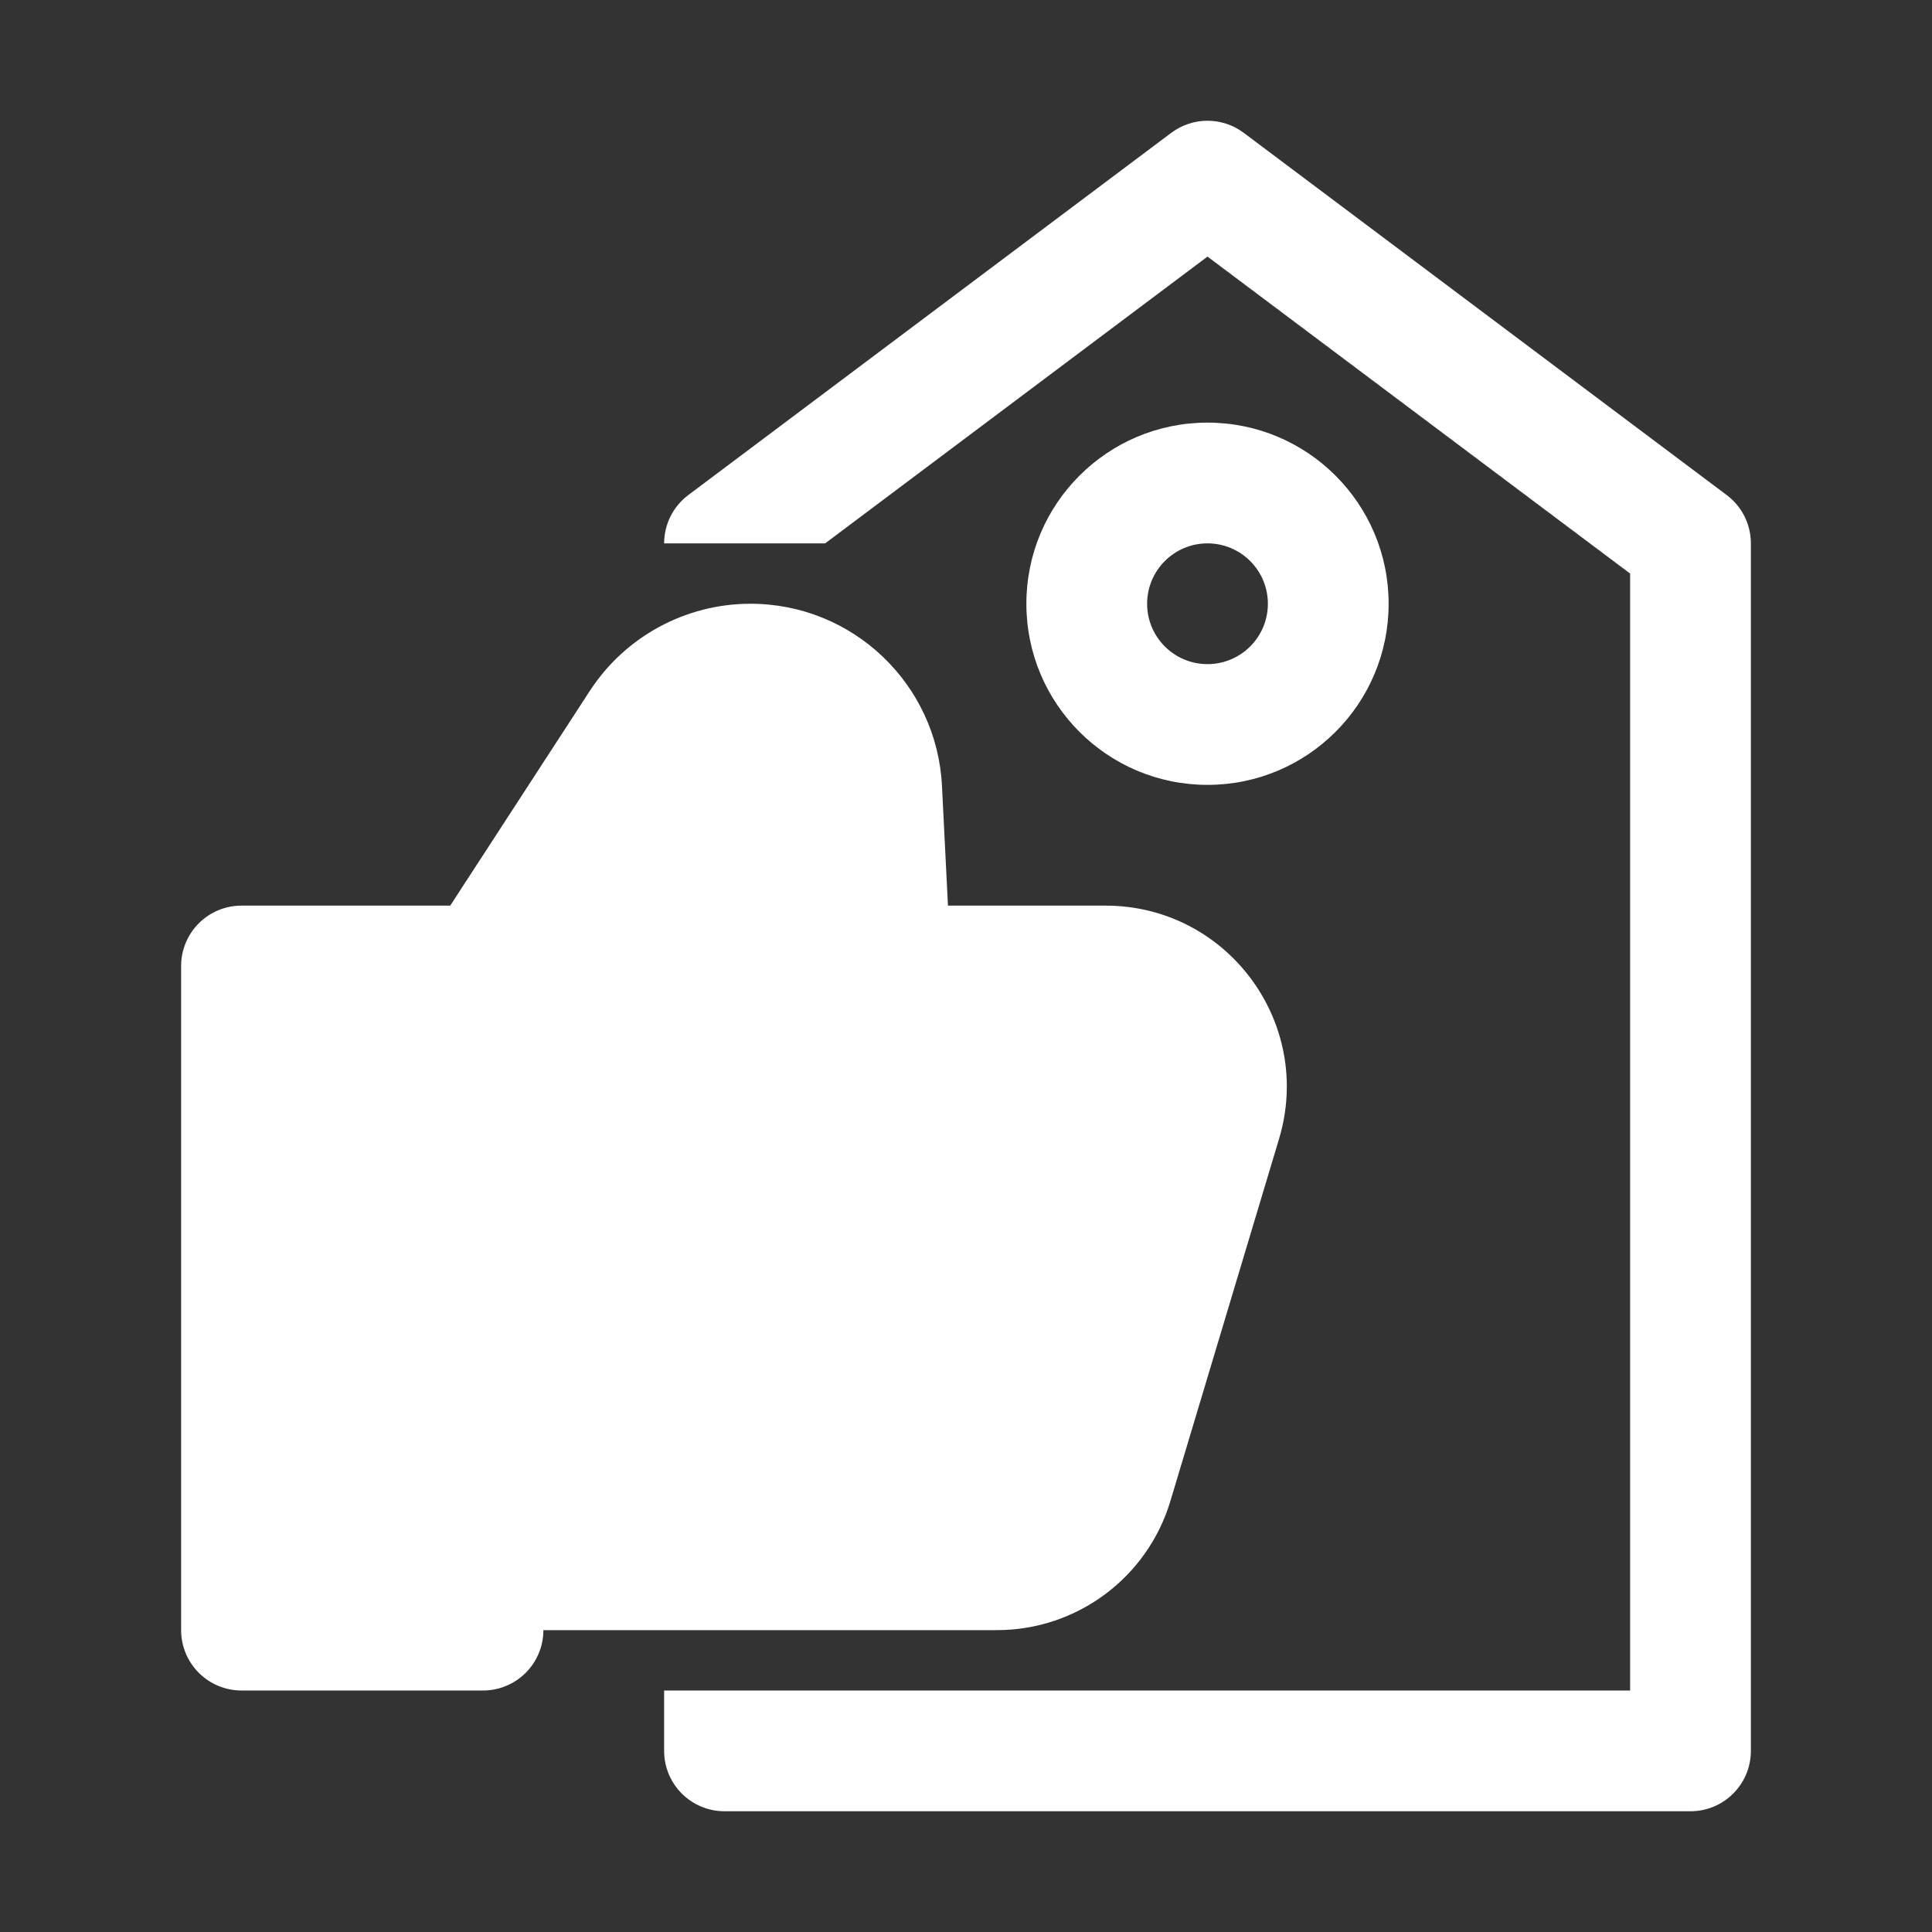 <?xml version="1.0" encoding="utf-8"?>
<!-- Generator: Adobe Illustrator 14.0.0, SVG Export Plug-In . SVG Version: 6.00 Build 43363)  -->
<!DOCTYPE svg PUBLIC "-//W3C//DTD SVG 1.1//EN" "http://www.w3.org/Graphics/SVG/1.1/DTD/svg11.dtd">
<svg version="1.1" id="Layer_1" xmlns="http://www.w3.org/2000/svg" xmlns:xlink="http://www.w3.org/1999/xlink" x="0px" y="0px"
	 width="512px" height="512px" viewBox="0 0 512 512" enable-background="new 0 0 512 512" xml:space="preserve">
<rect x="0" y="0" width="512" height="512" fill="#333333" stroke="none"/>
<g>
	<path fill="#FFFFFF" d="M329.6,35.2c-5.689-4.267-13.51-4.267-19.199,0l-128,96c-4.029,3.021-6.4,7.764-6.4,12.8h42.667L320,68
		l112,84v296H176v16c0,8.837,7.163,16,16,16h256c8.837,0,16-7.163,16-16V144c0-5.036-2.371-9.778-6.4-12.8L329.6,35.2z"/>
	<g>
		<path fill="#FFFFFF" d="M119.317,240H64c-8.836,0-16,7.163-16,16v176c0,8.837,7.164,16,16,16h64c8.836,0,16-7.163,16-16h120.19
			c21.198,0,39.885-13.904,45.976-34.208l28.801-96C348.206,270.995,325.144,240,292.99,240h-41.771l-1.585-31.729
			C248.282,181.23,225.963,160,198.89,160c-17.197,0-33.227,8.699-42.599,23.118L119.317,240z M217.674,209.869
			C217.173,199.859,208.912,192,198.89,192c-6.366,0-12.299,3.221-15.77,8.557L144,260.742V400h120.19
			c7.065,0,13.296-4.635,15.326-11.403l28.8-96C311.396,282.331,303.709,272,292.99,272H236c-8.526,0-15.554-6.687-15.981-15.201
			L217.674,209.869z M112,416V272H80v144H112z"/>
		<path fill="#FFFFFF" d="M320,112c-26.51,0-48,21.49-48,48c0,26.51,21.49,48,48,48c26.511,0,48-21.49,48-48
			C368,133.49,346.511,112,320,112z M304,160c0-8.836,7.163-16,16-16s16,7.164,16,16c0,8.837-7.163,16-16,16S304,168.837,304,160z"
			/>
	</g>
</g>
</svg>
